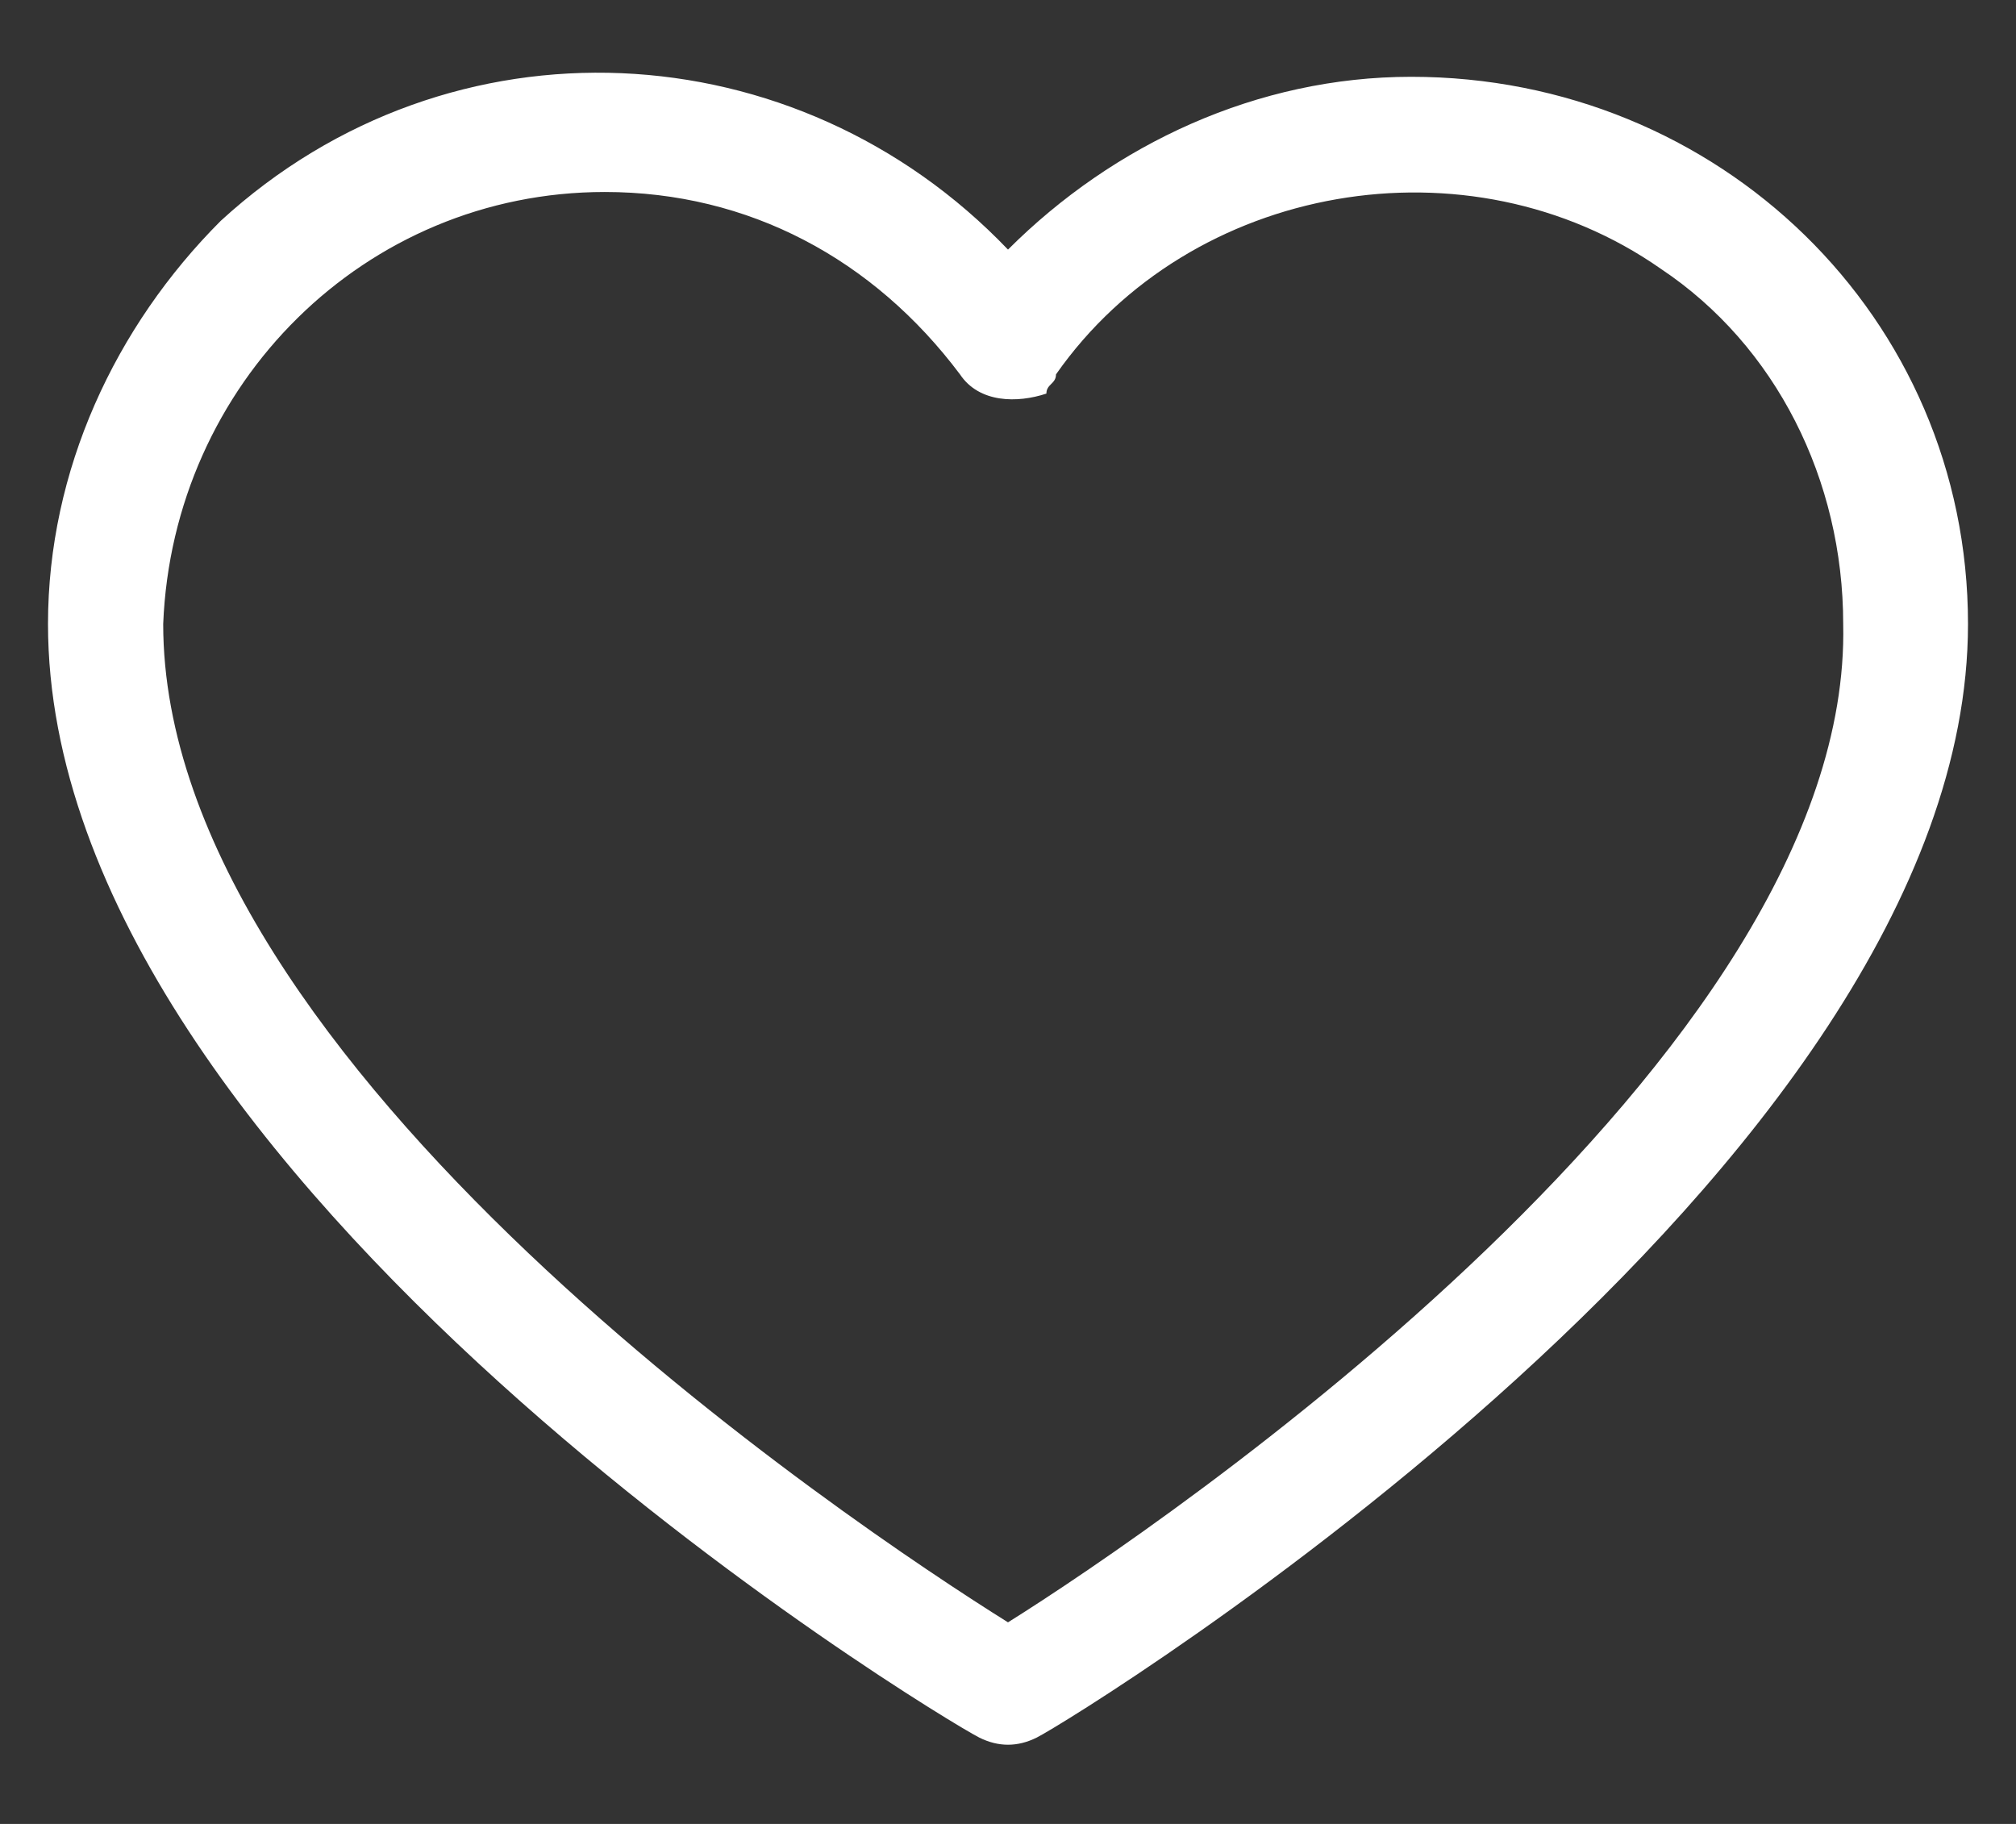 <?xml version="1.0" encoding="utf-8"?>
<!-- Generator: Adobe Illustrator 19.0.0, SVG Export Plug-In . SVG Version: 6.00 Build 0)  -->
<svg version="1.1" id="Layer_1" xmlns="http://www.w3.org/2000/svg" xmlns:xlink="http://www.w3.org/1999/xlink" x="0px" y="0px"
	 width="21px" height="19px" viewBox="0 0 21 19" style="enable-background:new 0 0 21 19;" xml:space="preserve">
<rect x="0" y="0" width="21" height="19" fill="#333333" stroke="none"/>
<style type="text/css">
	.st0{fill:#FFFFFF;}
</style>
<path id="XMLID_861_" class="st0" d="M14.7,0.8c-1.6,0-3.1,0.7-4.2,1.8C8.3,0.3,4.7,0.1,2.3,2.3C1.2,3.4,0.5,4.9,0.5,6.5
	c0,5.8,9.3,11.4,9.7,11.6c0.2,0.1,0.4,0.1,0.6,0c0.4-0.2,9.7-5.9,9.7-11.6C20.5,3.3,17.9,0.8,14.7,0.8z M10.5,16.9
	c-1.6-1-8.8-5.8-8.8-10.4C1.8,4,3.8,2,6.3,2C7.8,2,9.1,2.7,10,3.9c0.2,0.3,0.6,0.3,0.9,0.2C10.9,4,11,4,11,3.9
	c1.4-2,4.3-2.5,6.3-1.1c1.2,0.8,1.9,2.2,1.9,3.7C19.3,11,12.1,15.9,10.5,16.9z"/>
</svg>
